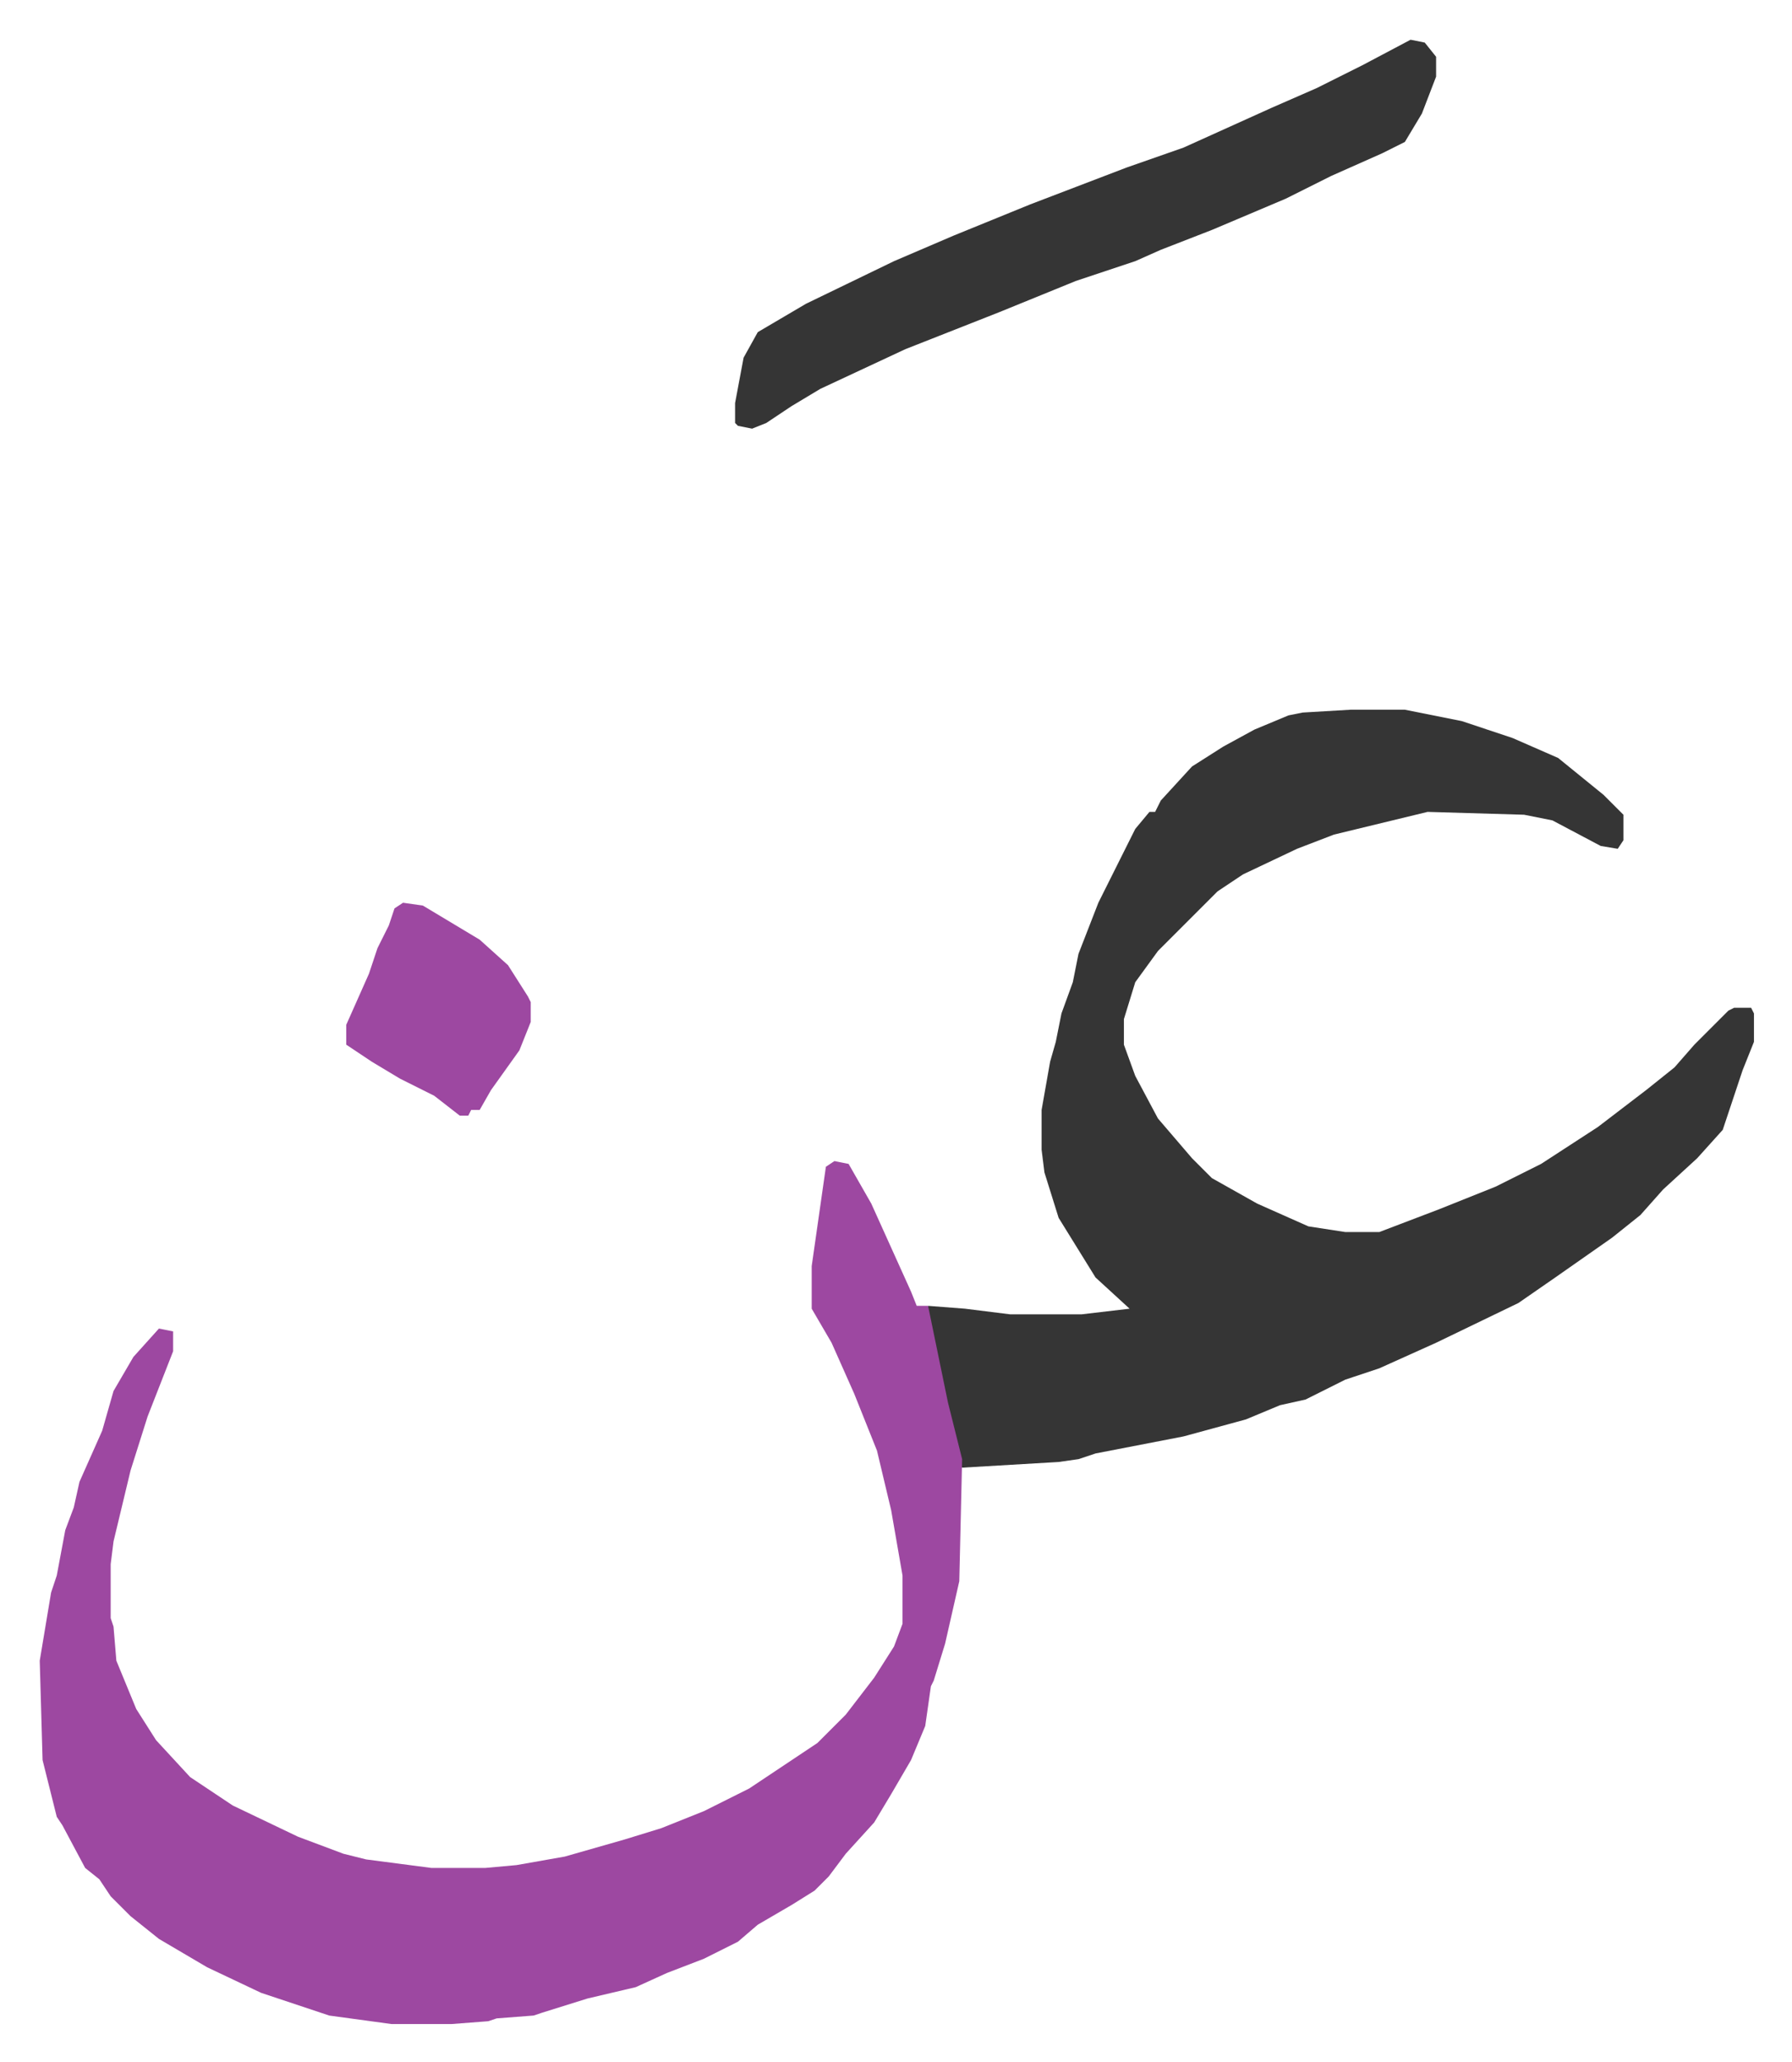 <svg xmlns="http://www.w3.org/2000/svg" viewBox="-14 452 631.4 726.4">
    <path fill="#353535" id="rule_normal" d="M462 702h19l20 4 18 6 16 7 16 13 7 7v9l-2 3-6-1-17-9-10-2-34-1-33 8-13 5-19 9-9 6-21 21-8 11-4 13v9l4 11 8 15 12 14 7 7 16 9 18 8 13 2h12l21-8 20-8 16-8 20-13 17-13 10-8 7-8 12-12 2-1h6l1 2v10l-4 10-7 21-9 10-12 11-8 9-10 8-20 14-13 9-29 14-20 9-12 4-14 7-9 2-12 5-22 6-31 6-6 2-7 1-34 2-8-32-4-20v-5l13 1 16 2h25l17-2-12-11-13-21-5-16-1-8v-14l3-17 2-7 2-10 4-11 2-10 7-18 5-10 8-16 5-6h2l2-4 11-12 11-7 11-6 12-5 5-1z"/>
    <path fill="#9d48a1" id="rule_ikhfa" d="m280 861 5 1 8 14 14 31 2 5h4l7 34 5 20-1 43-5 22-4 13-1 2-2 14-5 12-7 12-6 10-10 11-6 8-5 5-8 5-12 7-7 6-12 6-13 5-11 5-17 4-16 5-3 1-13 1-3 1-13 1h-21l-22-3-24-8-19-9-17-10-10-8-7-7-4-6-5-4-8-15-2-3-5-20-1-35 4-24 2-6 3-16 3-8 2-9 8-18 4-14 7-12 9-10 5 1v7l-9 23-6 19-6 25-1 8v19l1 3 1 12 7 17 7 11 12 13 15 10 23 11 16 6 8 2 23 3h19l11-1 17-3 21-6 13-4 15-6 16-8 15-10 9-6 10-10 10-13 7-11 3-8v-17l-4-23-5-21-8-20-8-18-7-12v-15l5-35z"/>
    <path fill="#353535" id="rule_normal" d="m483 466 5 1 4 5v7l-5 13-6 10-8 4-18 8-16 8-26 11-18 7-9 4-21 7-27 11-33 13-30 14-10 6-9 6-5 2-5-1-1-1v-7l3-16 5-9 17-10 31-15 21-9 27-11 34-13 20-7 31-14 16-7 16-8z"/>
    <path fill="#9d48a1" id="rule_ikhfa" d="m128 770 7 1 20 12 10 9 7 11 1 2v7l-4 10-10 14-4 7h-3l-1 2h-3l-9-7-12-6-10-6-9-6v-7l8-18 3-9 4-8 2-6z"/>
</svg>
